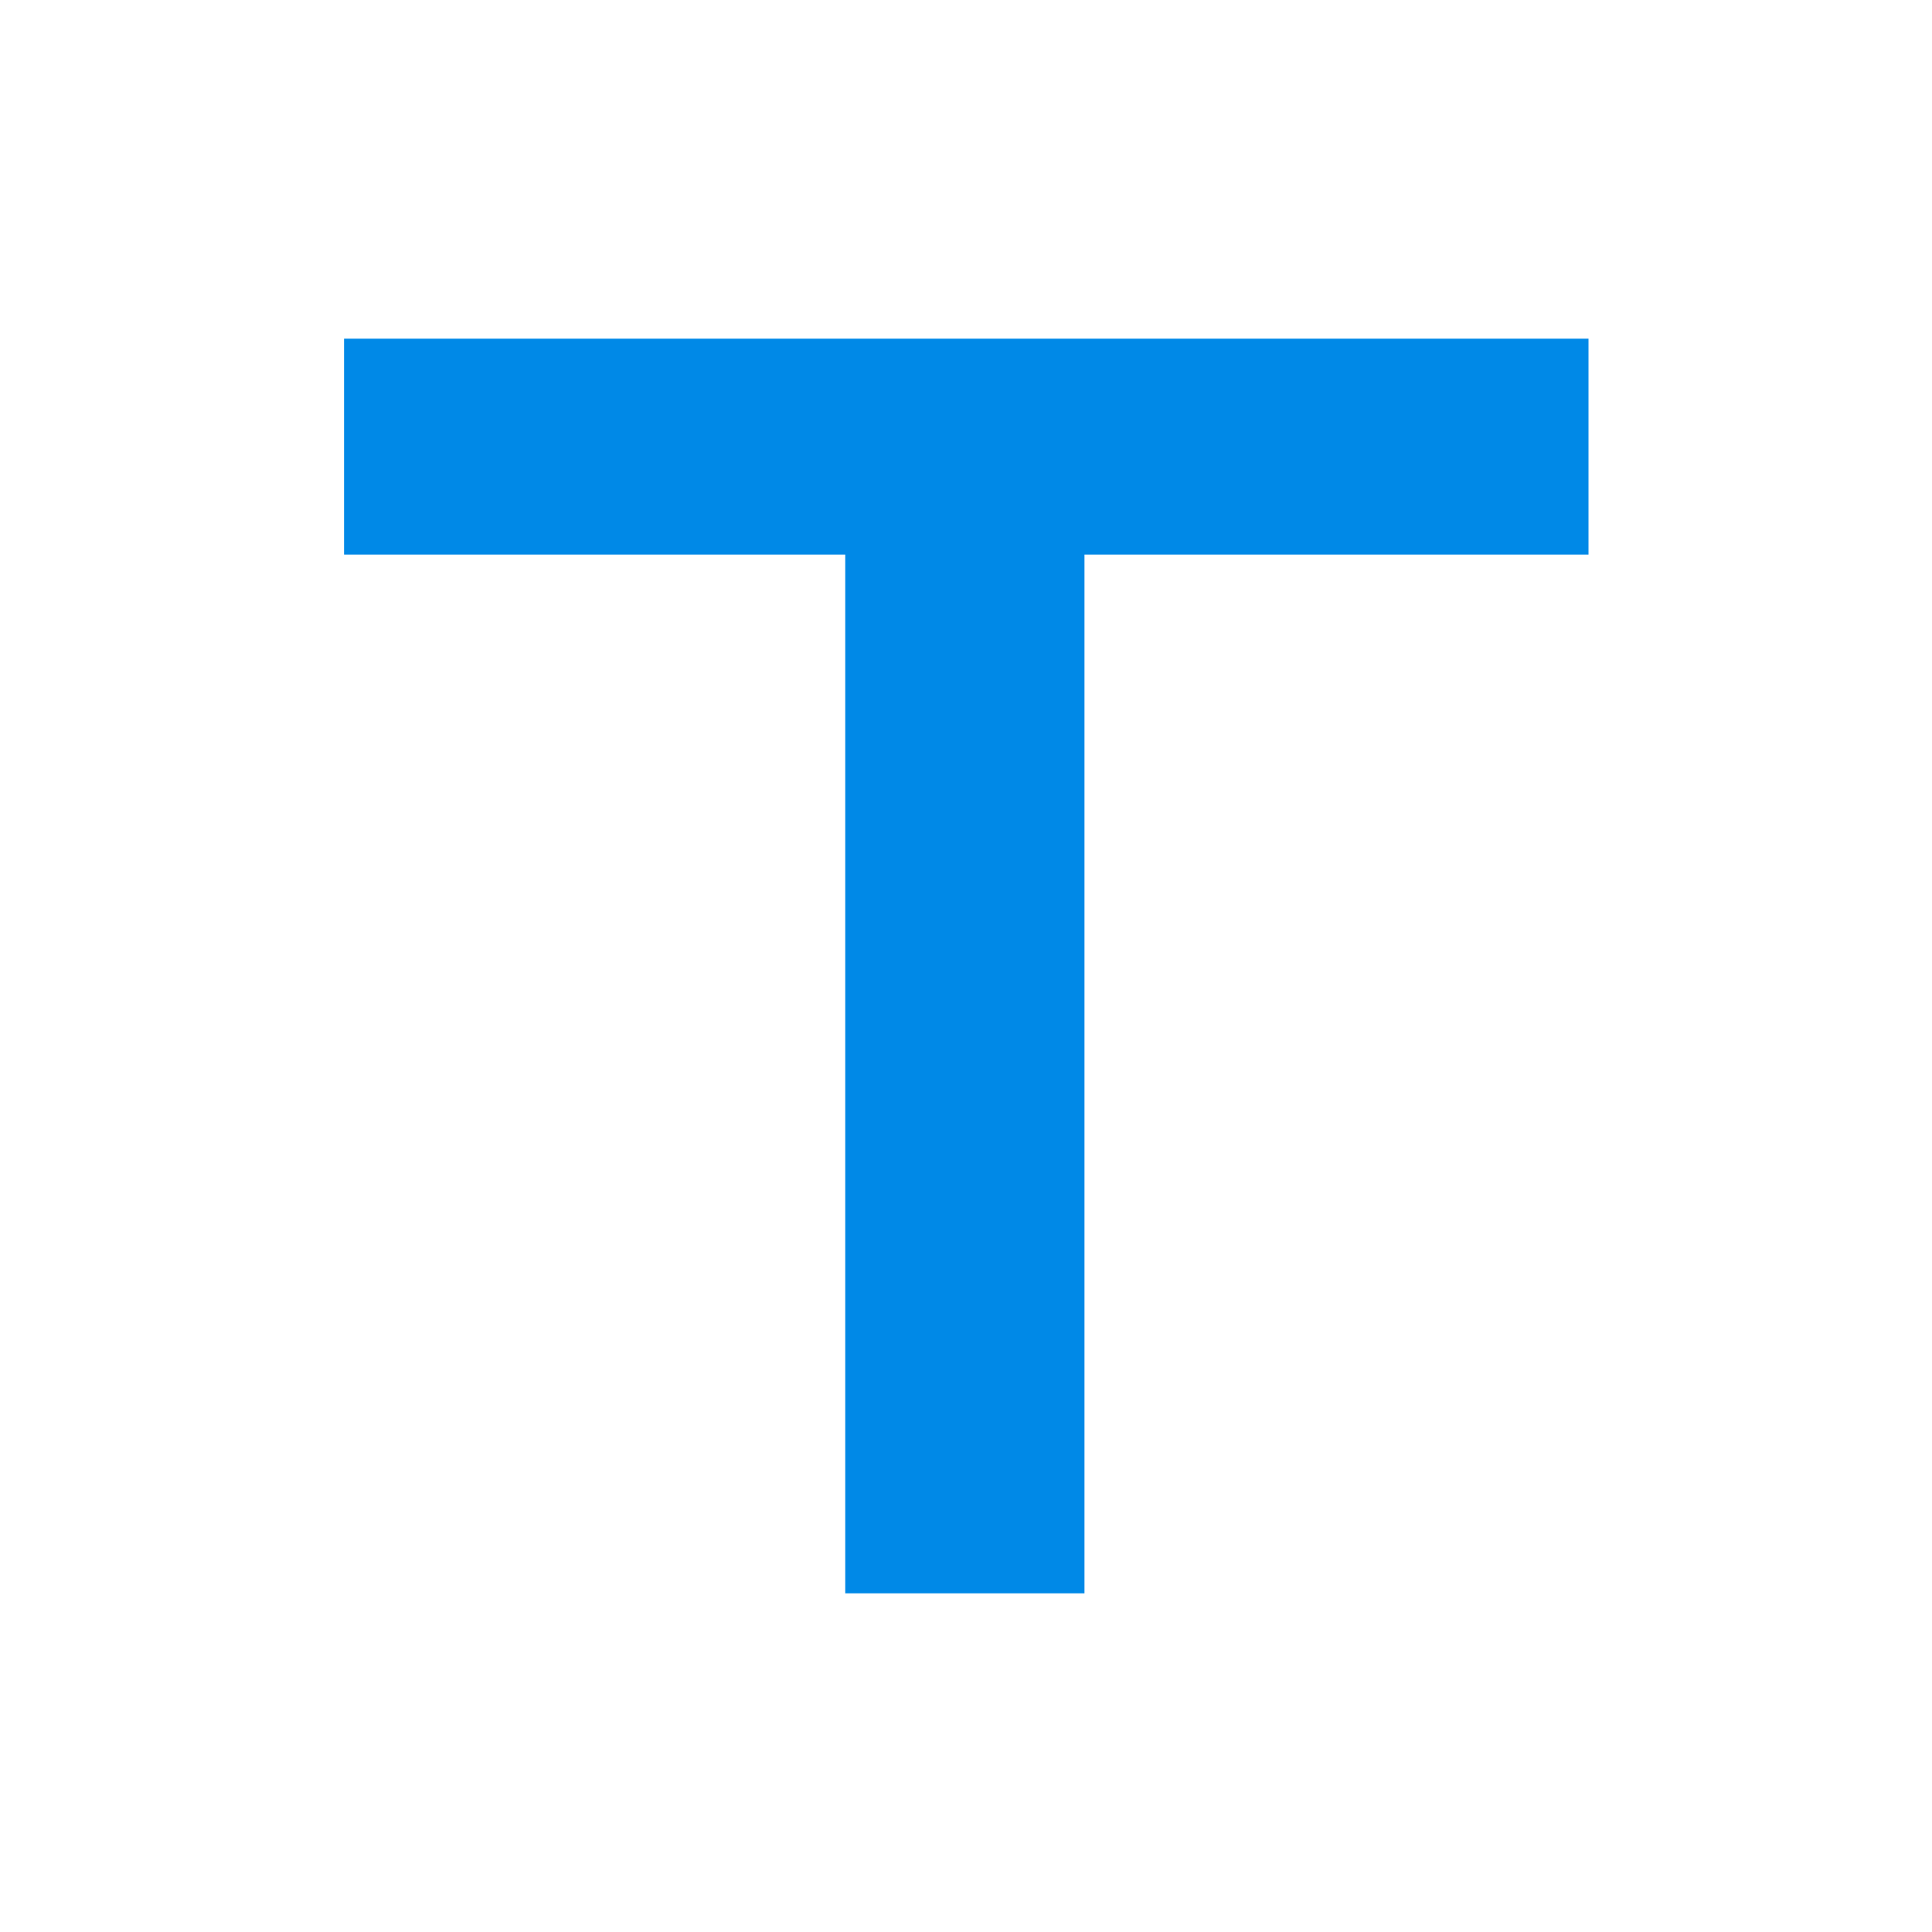 <svg xmlns="http://www.w3.org/2000/svg" width="34" height="34" viewBox="0 0 34 34">
  <defs>
    <style>
      .cls-1 {
        fill: #0089e7;
        fill-rule: evenodd;
      }
    </style>
  </defs>
  <path id="名字" class="cls-1" d="M5838.3,1726.43v3.8h-8.87v18.28h-4.21v-18.28h-8.82v-3.8h21.9Z" transform="translate(-5810.345 -1720.47)"/>
</svg>
